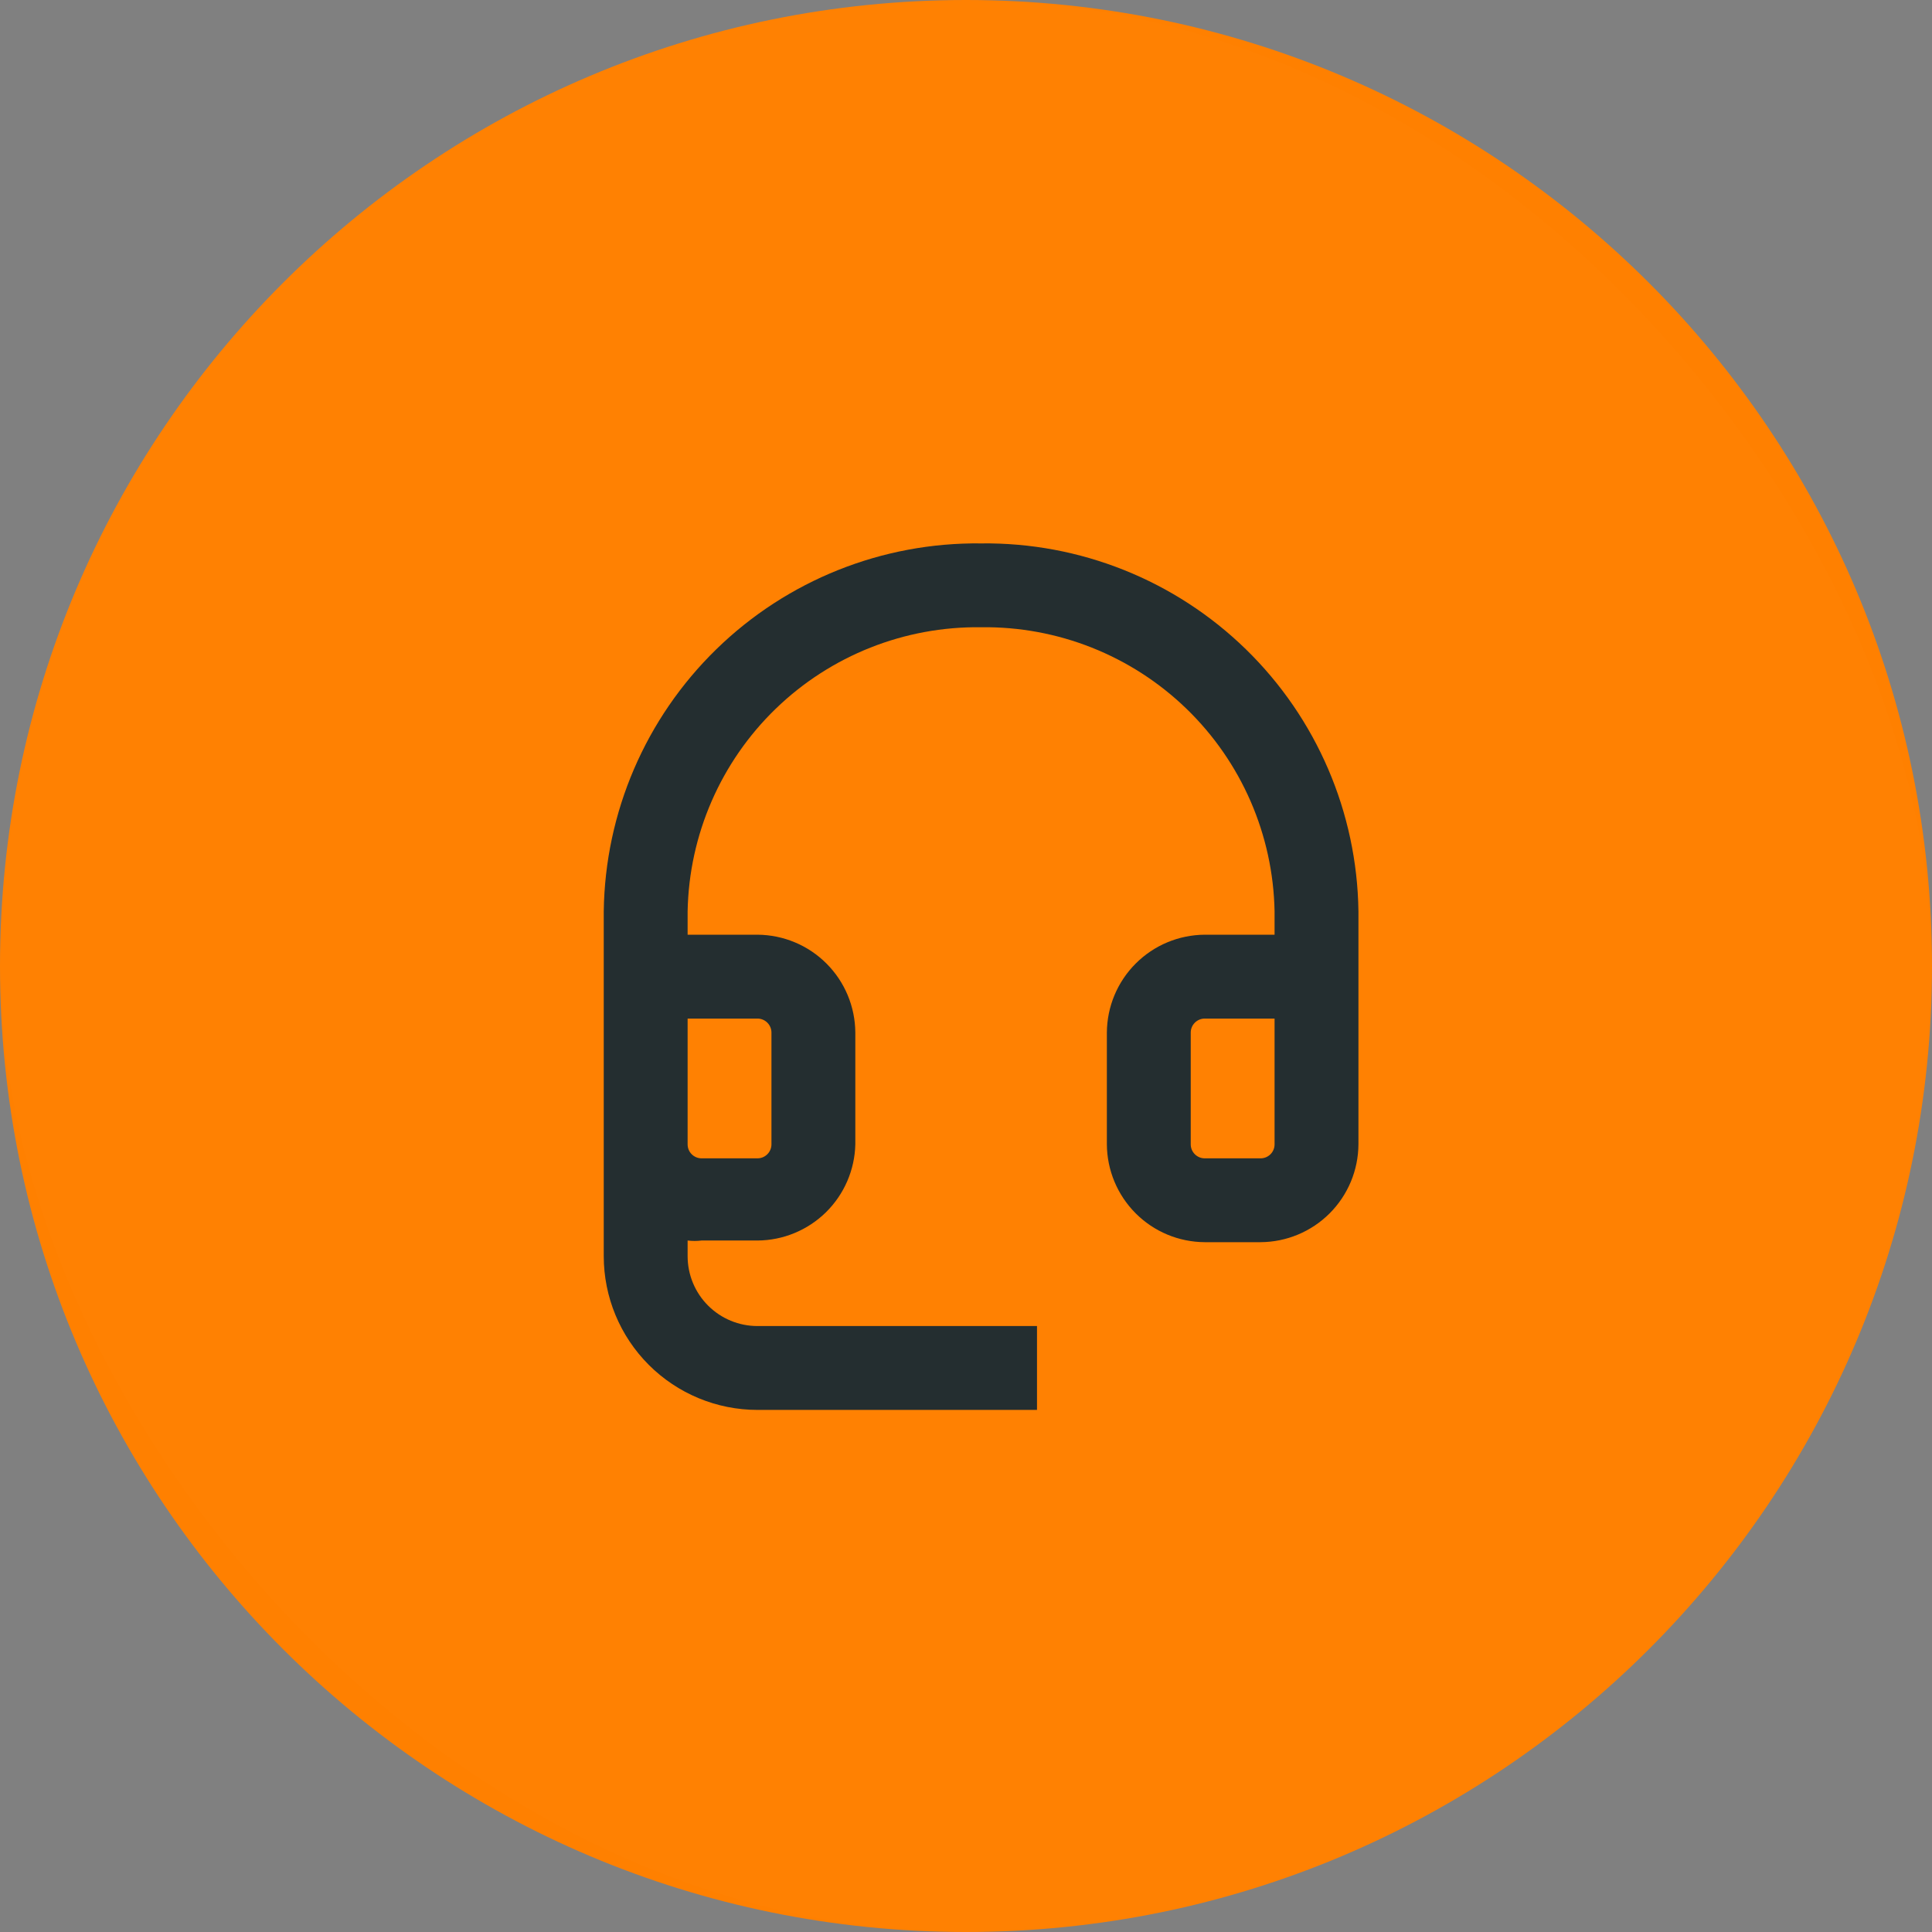 <svg width="56" height="56" viewBox="0 0 56 56" fill="none" xmlns="http://www.w3.org/2000/svg">
<rect x="0" y="0" width="56" height="56" fill="#808080" stroke="none"/>
<path d="M0 28C0 12.536 12.536 0 28 0C43.464 0 56 12.536 56 28C56 43.464 43.464 56 28 56C12.536 56 0 43.464 0 28Z" fill="#FF8000"/>
<rect width="56" height="56" rx="28" fill="white" fill-opacity="0.01"/>
<path d="M28.438 15.751C25.574 15.716 22.813 16.82 20.763 18.819C18.712 20.818 17.538 23.549 17.5 26.413V36.41C17.5 37.592 17.97 38.726 18.805 39.561C19.641 40.397 20.774 40.867 21.956 40.867H30.058V38.436H21.956C21.419 38.436 20.904 38.223 20.524 37.843C20.144 37.463 19.931 36.948 19.931 36.41V35.957C20.065 35.974 20.201 35.974 20.336 35.957H21.956C22.698 35.953 23.41 35.659 23.94 35.139C24.469 34.618 24.775 33.912 24.792 33.17V29.929C24.787 29.178 24.487 28.459 23.956 27.929C23.426 27.398 22.707 27.098 21.956 27.093H19.931V26.413C19.973 24.195 20.892 22.084 22.486 20.542C24.08 19 26.22 18.151 28.438 18.181C30.655 18.151 32.795 19 34.389 20.542C35.983 22.084 36.902 24.195 36.944 26.413V27.093H34.919C34.168 27.098 33.449 27.398 32.919 27.929C32.388 28.459 32.088 29.178 32.083 29.929V33.17C32.088 33.92 32.388 34.639 32.919 35.17C33.449 35.701 34.168 36.001 34.919 36.005H36.539C37.29 36.001 38.009 35.701 38.54 35.17C39.071 34.639 39.371 33.92 39.375 33.17V26.413C39.337 23.549 38.163 20.818 36.112 18.819C34.062 16.82 31.301 15.716 28.438 15.751ZM21.956 29.524C22.064 29.524 22.166 29.567 22.242 29.643C22.318 29.719 22.361 29.822 22.361 29.929V33.17C22.361 33.277 22.318 33.38 22.242 33.456C22.166 33.532 22.064 33.575 21.956 33.575H20.336C20.228 33.575 20.125 33.532 20.049 33.456C19.973 33.38 19.931 33.277 19.931 33.17V29.524H21.956ZM36.944 33.17C36.944 33.277 36.902 33.38 36.826 33.456C36.75 33.532 36.647 33.575 36.539 33.575H34.919C34.812 33.575 34.709 33.532 34.633 33.456C34.557 33.38 34.514 33.277 34.514 33.17V29.929C34.514 29.822 34.557 29.719 34.633 29.643C34.709 29.567 34.812 29.524 34.919 29.524H36.944V33.17Z" fill="#242E30"/>
</svg>
